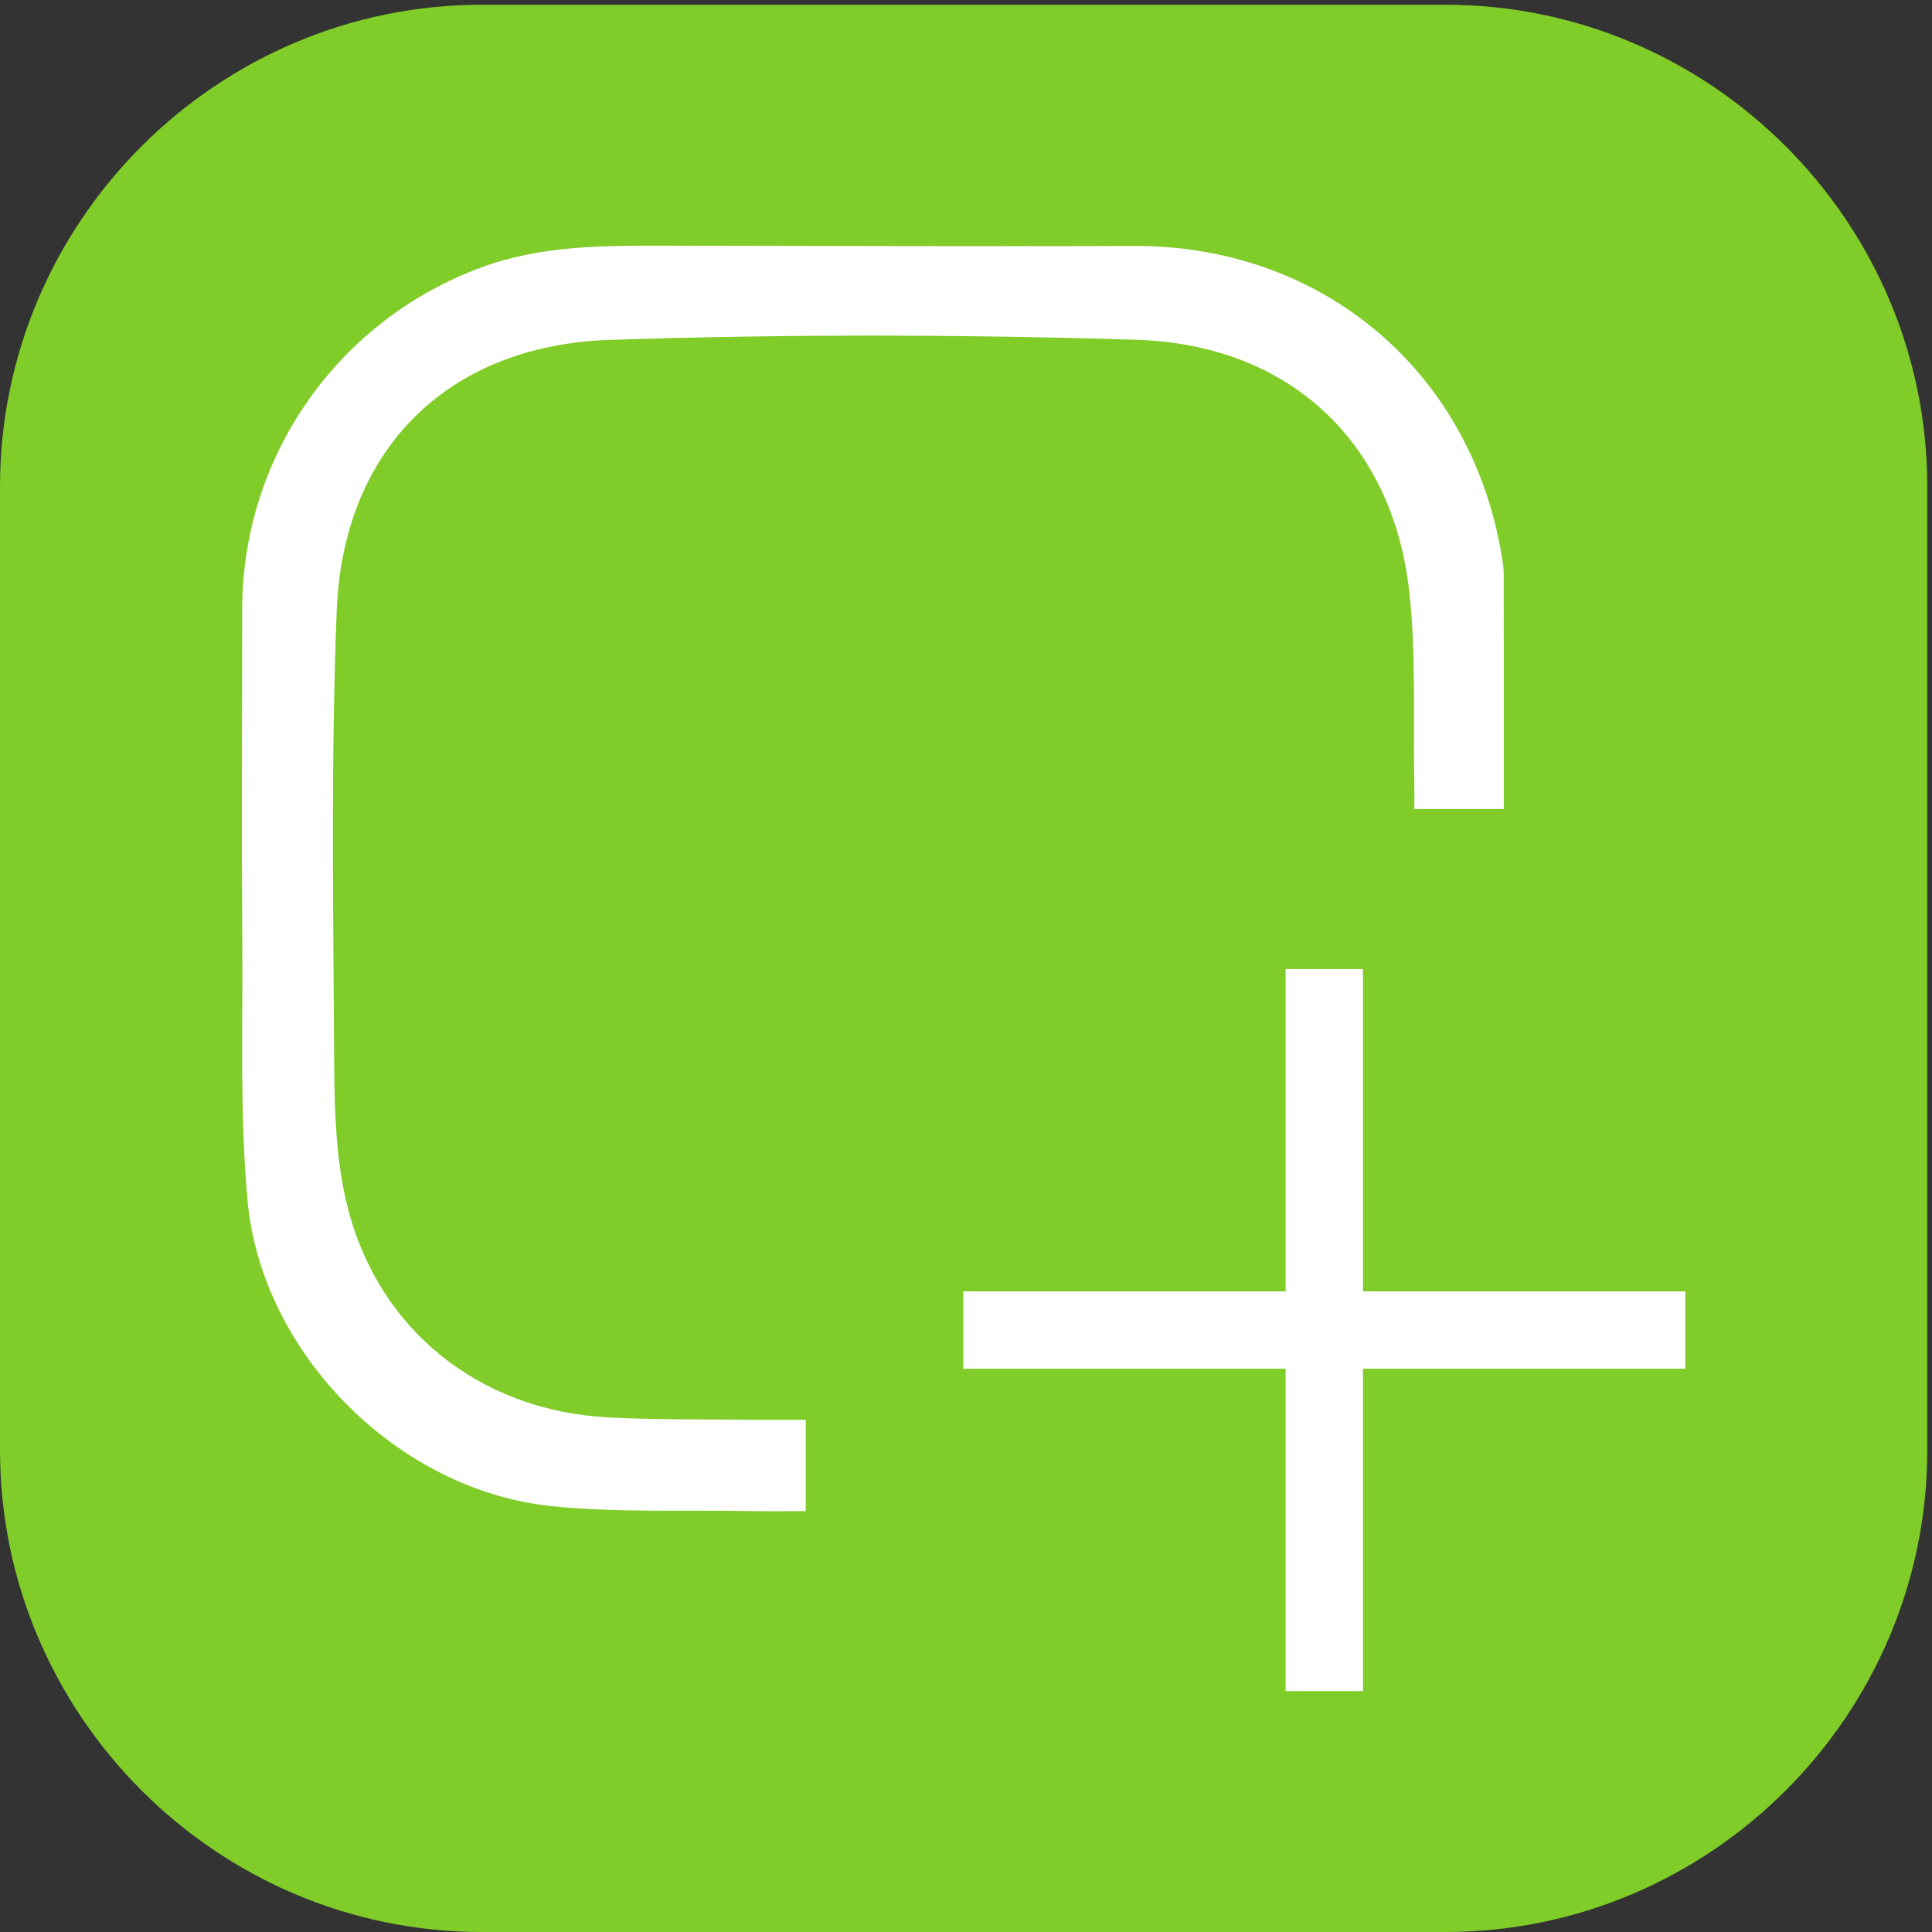 <svg xmlns="http://www.w3.org/2000/svg" width="75.587" height="75.587"><rect width="100%" height="100%" fill="#333333" stroke="none"/><path d="M425.199 566.93H141.742C63.782 566.93 0 503.148 0 425.203V141.738C0 63.781 63.781 0 141.742 0h283.457C503.148 0 566.93 63.781 566.93 141.738v283.465c0 77.945-63.782 141.727-141.731 141.727" style="fill:#80cc28;fill-opacity:1;fill-rule:nonzero;stroke:none" transform="matrix(.133 0 0 -.133 0 75.587)"/><path d="M237.012 150.656v-26.855c-5.754 0-11.047-.082-16.336.015-19.465.364-39.063-.519-58.363 1.45-45.122 4.609-85.336 44.683-89.493 89.89-2.265 24.653-1.394 49.614-1.547 74.442-.21 33.129-.05 66.261-.035 99.394.024 45.082 27.992 84.965 70.223 100.625 17.559 6.512 35.766 6.461 54.035 6.442 46.027-.047 92.059-.274 138.082-.09 54.93.222 98.817-36.364 108.059-90.516.328-1.918.691-3.859.695-5.793.051-22.89.031-45.781.031-69.324h-26.32c0 2.492.051 5.289-.008 8.086-.398 18.734.59 37.629-1.519 56.172-4.981 43.851-35.313 72.379-80.227 73.777-51.586 1.606-103.309 1.664-154.891-.031-47.894-1.574-78.472-32.418-80.34-79.539-1.761-44.512-1-89.133-.75-133.703.079-13.535.508-27.45 3.614-40.52 8.816-37.125 38.875-61.226 77.117-63.207 14.094-.73 28.234-.523 42.352-.703 5.05-.066 10.105-.012 15.621-.012" style="fill:#fff;fill-opacity:1;fill-rule:nonzero;stroke:none" transform="matrix(.133 0 0 -.133 0 75.587)"/><path d="M495.762 165.688h-94.821v-94.82h-22.757v94.82h-94.821v22.757h94.821v94.821h22.757v-94.821h94.821z" style="fill:#fff;fill-opacity:1;fill-rule:nonzero;stroke:none" transform="matrix(.133 0 0 -.133 0 75.587)"/></svg>